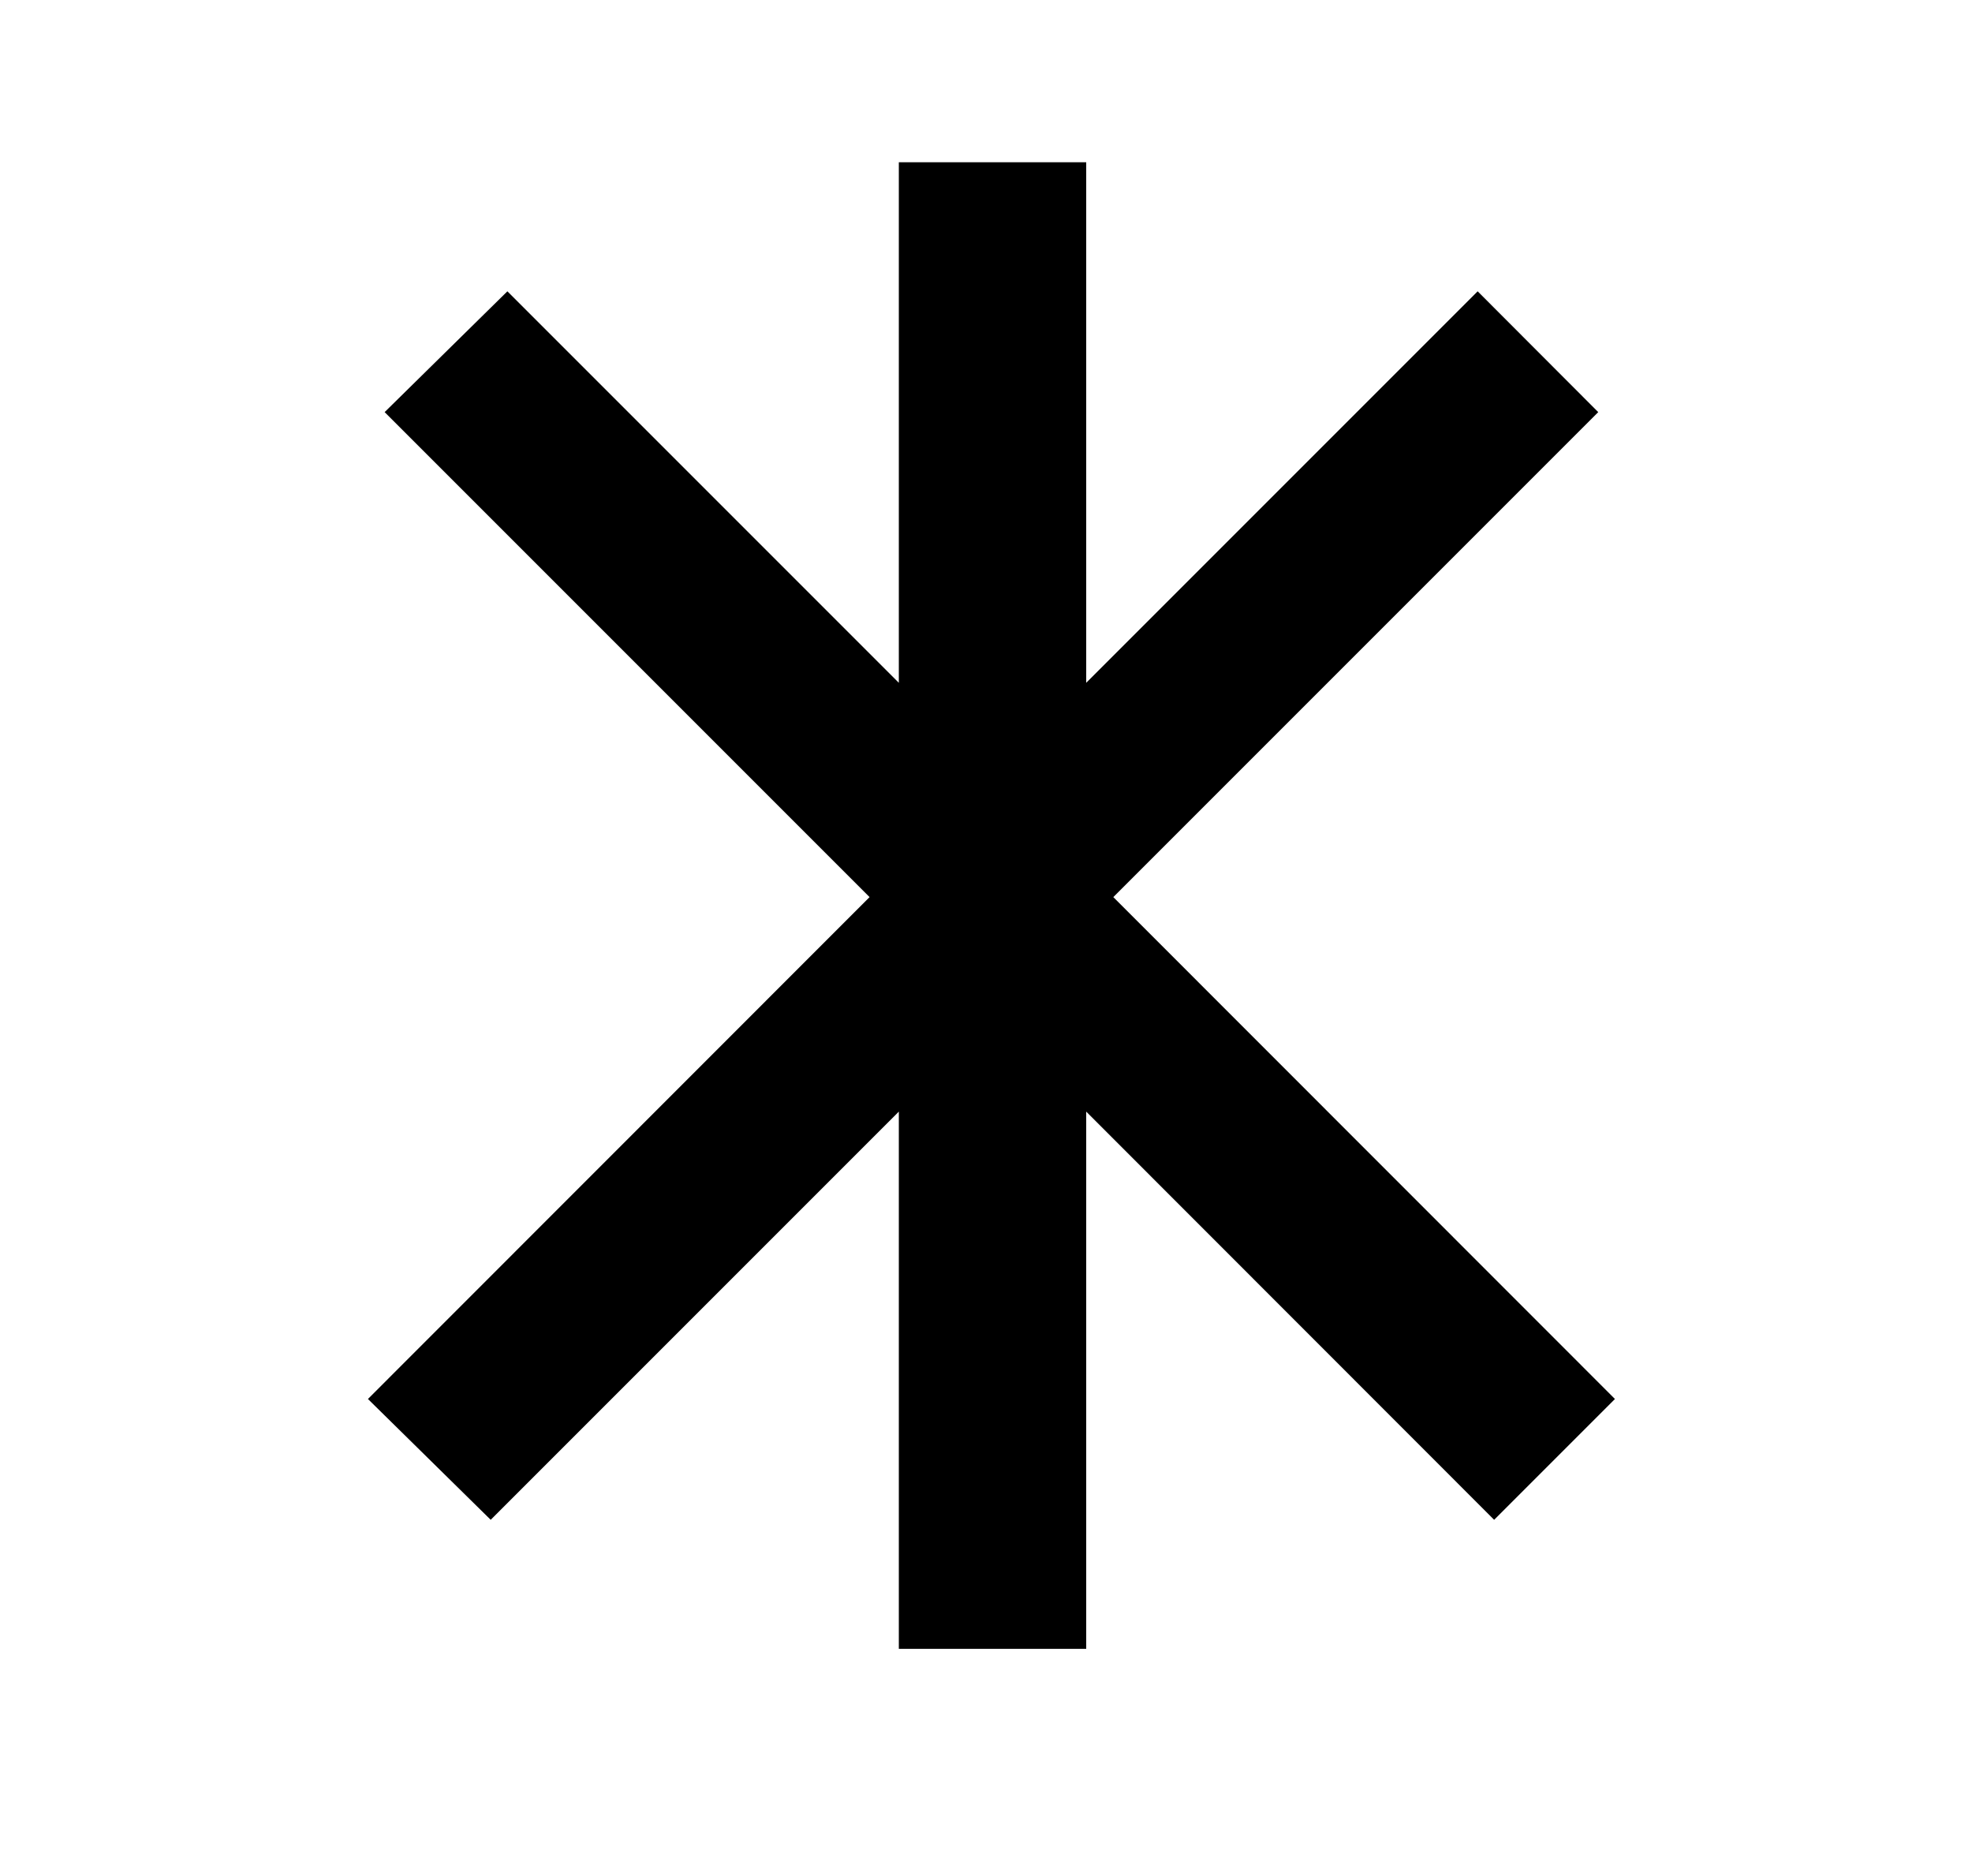 <?xml version="1.0" encoding="UTF-8"?>
<svg xmlns="http://www.w3.org/2000/svg" xmlns:xlink="http://www.w3.org/1999/xlink" width="142.08pt" height="135.12pt" viewBox="0 0 142.08 135.12" version="1.1">
<defs><g><symbol overflow="visible" id="1"><path style="stroke:none;" d="M 47.703 0 L 47.703 -38.703 L 18.297 -9.297 L 9.453 -18 L 45.594 -54.156 L 10.656 -89.094 L 19.5 -97.797 L 47.703 -69.594 L 47.703 -107.094 L 61.203 -107.094 L 61.203 -69.594 L 89.406 -97.797 L 98.094 -89.094 L 63.156 -54.156 L 99.297 -18 L 90.594 -9.297 L 61.203 -38.703 L 61.203 0 Z M 47.703 0 "/>
</symbol></g></defs>
<g id="surface61">
<g>
<path style=" stroke:none;fill-rule:nonzero;fill:rgb(100%,100%,100%);fill-opacity:0;" d="M 0 -4279.461 L 142 -4279.461 L 142 5819.07 L 0 5819.07 Z M 0 -4279.461 "/>
</g>
<g style="fill:rgb(0%,0%,0%);fill-opacity:1;"><use xlink:href="#1" x="17.057" y="118.783"/></g>
</g>
</svg>